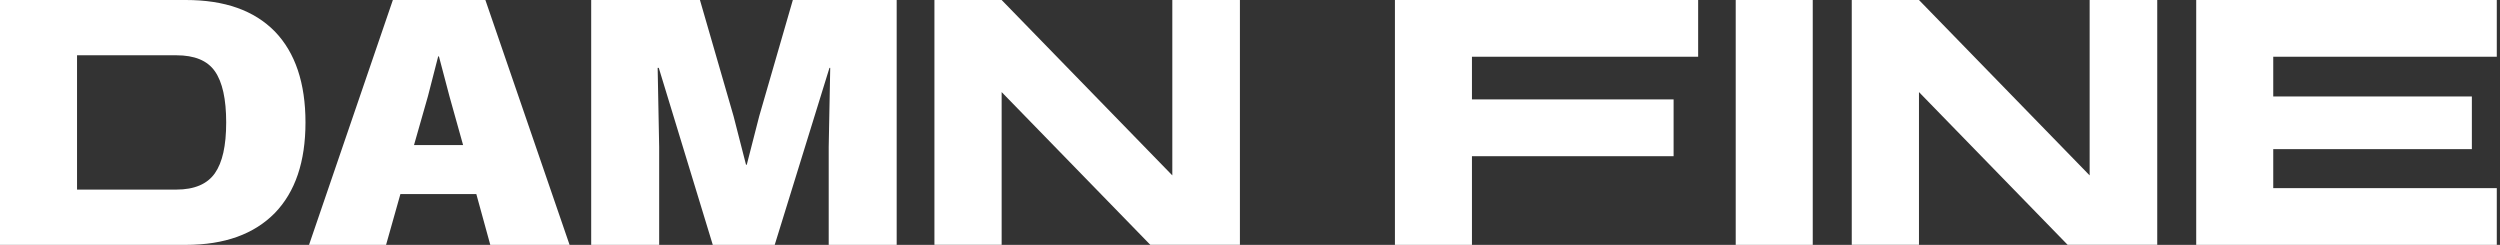 <svg width="633" height="62" viewBox="0 0 633 62" fill="none" xmlns="http://www.w3.org/2000/svg">
<rect x="0" y="0" width="633" height="62" fill="#333333" stroke="none"/>
<path fill-rule="evenodd" clip-rule="evenodd" d="M69.604 7.985C64.346 2.63 56.888 0 47.04 0H0V62H47.04C56.888 62 64.346 59.276 69.604 53.921C74.767 48.567 77.349 40.958 77.349 31C77.349 21.042 74.767 13.339 69.604 7.985ZM54.402 43.87C52.49 46.594 49.239 48.003 44.65 48.003H19.505V13.997H44.65C49.239 13.997 52.49 15.312 54.402 18.036C56.315 20.761 57.271 25.082 57.271 31C57.271 36.918 56.315 41.145 54.402 43.87ZM101.385 49.13H120.603L124.14 62H144.218L122.897 0H99.473L78.247 62H97.752L101.385 49.13ZM113.814 24.424L117.256 36.73H104.827L108.364 24.33L110.946 14.279H111.137L113.814 24.424ZM227.039 62H209.829V37.2L210.212 17.191H210.02L196.157 62H180.477L166.804 17.191H166.518L166.9 37.2V62H149.69V0H177.226L185.735 29.403L188.89 41.709H189.082L192.237 29.403L200.746 0H227.039V62ZM253.616 61.99H236.597V0H253.616L296.831 44.409V0H313.945V61.99H291.263L253.616 23.312V61.99ZM372.699 14.373V25.176H423.755V39.548H372.699V62H353.195V0H429.97V14.373H372.699ZM439.483 0H458.987V62H439.483V0ZM468.864 61.99H485.883V23.312L523.53 61.99H546.213V0H529.098V44.409L485.883 0H468.864V61.99ZM632.186 62V47.627H575.585V37.764H625.876V24.424H575.585V14.373H632.186V0H556.081V62H632.186Z" fill="white"/>
</svg>
